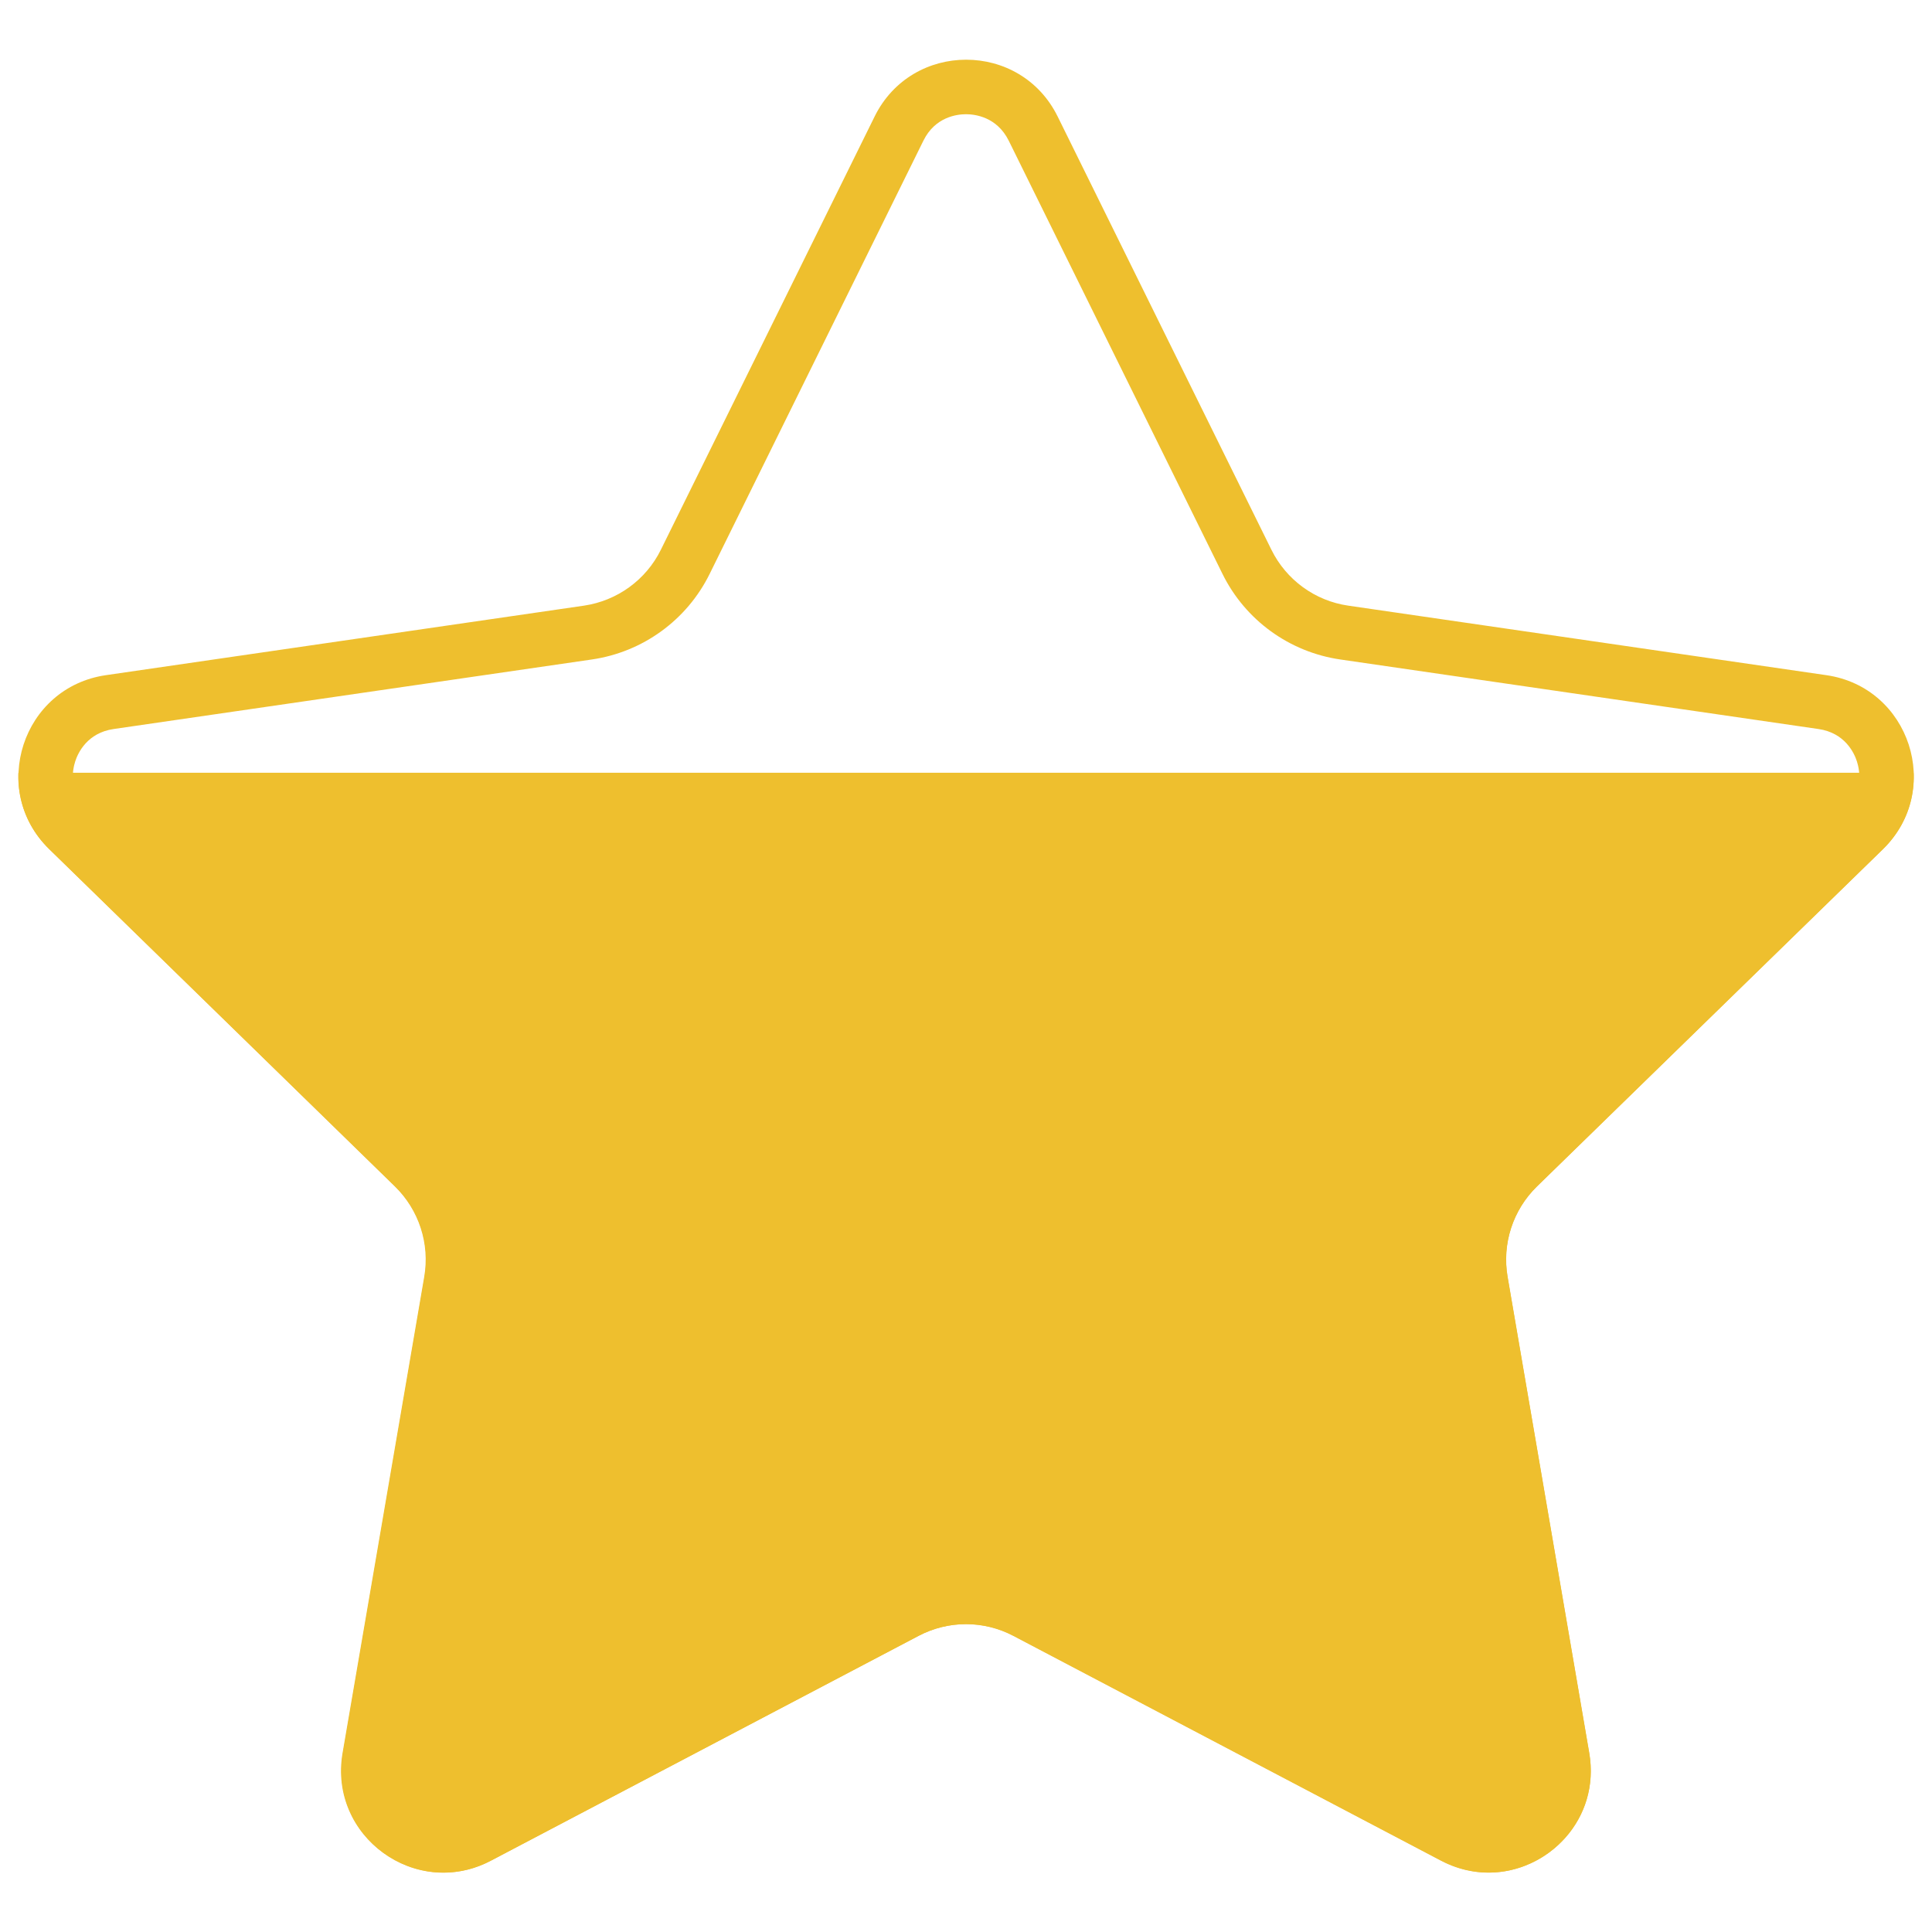 <?xml version="1.0" encoding="UTF-8"?><svg id="_Слой_1" xmlns="http://www.w3.org/2000/svg" xmlns:xlink="http://www.w3.org/1999/xlink" viewBox="0 0 141.73 141.73"><defs><style>.cls-1{fill:none;}.cls-2{clip-path:url(#clippath);}.cls-3{fill:#eebf2e;}</style><clipPath id="clippath"><rect class="cls-1" x="0" y="56.69" width="141.73" height="85.04"/></clipPath></defs><path class="cls-3" d="M70.87,8.38c.65,0,2.26.19,3.13,1.94l15.68,31.78c1.67,3.39,4.91,5.74,8.65,6.28l35.07,5.1c1.94.28,2.62,1.75,2.82,2.37.2.62.52,2.21-.88,3.57l-25.38,24.74c-2.71,2.64-3.94,6.44-3.3,10.17l5.99,34.93c.23,1.33-.28,2.26-.74,2.81-.68.8-1.69,1.28-2.7,1.28-.55,0-1.1-.14-1.62-.42l-31.37-16.49c-1.64-.86-3.49-1.32-5.34-1.32s-3.7.46-5.35,1.32l-31.37,16.49c-.53.28-1.07.42-1.62.42-1.01,0-2.02-.48-2.69-1.28-.46-.55-.97-1.49-.74-2.81l5.99-34.93c.64-3.73-.59-7.53-3.3-10.17L6.4,59.43c-1.4-1.37-1.08-2.96-.88-3.58.2-.62.88-2.09,2.82-2.37l35.07-5.1c3.74-.54,6.98-2.89,8.65-6.28l15.68-31.78c.86-1.75,2.47-1.94,3.12-1.94M70.87,4.38c-2.67,0-5.34,1.39-6.71,4.17l-15.68,31.78c-1.09,2.21-3.2,3.74-5.64,4.1l-35.07,5.1c-6.14.89-8.59,8.44-4.15,12.77l25.38,24.74c1.76,1.72,2.57,4.2,2.15,6.63l-5.99,34.93c-.83,4.84,3.02,8.77,7.38,8.77,1.15,0,2.34-.27,3.49-.88l31.37-16.49c1.09-.57,2.29-.86,3.48-.86s2.39.29,3.48.86l31.37,16.49c1.15.6,2.33.88,3.48.88,4.36,0,8.21-3.93,7.38-8.77l-5.99-34.93c-.42-2.43.39-4.91,2.15-6.63l25.38-24.74c4.44-4.33,1.99-11.88-4.15-12.77l-35.07-5.1c-2.44-.35-4.55-1.89-5.64-4.1l-15.68-31.78c-1.37-2.78-4.04-4.17-6.71-4.17h0Z"/><g class="cls-2"><path class="cls-3" d="M77.58,8.55l15.68,31.78c1.09,2.21,3.2,3.74,5.64,4.1l35.07,5.1c6.14.89,8.59,8.44,4.15,12.77l-25.38,24.74c-1.76,1.72-2.57,4.2-2.15,6.63l5.99,34.93c1.05,6.12-5.37,10.78-10.87,7.9l-31.37-16.49c-2.18-1.15-4.79-1.15-6.97,0l-31.37,16.49c-5.49,2.89-11.92-1.78-10.87-7.9l5.99-34.93c.42-2.43-.39-4.91-2.15-6.63L3.61,62.29c-4.44-4.33-1.99-11.88,4.15-12.77l35.07-5.1c2.44-.35,4.55-1.89,5.64-4.1l15.68-31.78c2.74-5.57,10.68-5.57,13.43,0Z"/></g></svg>